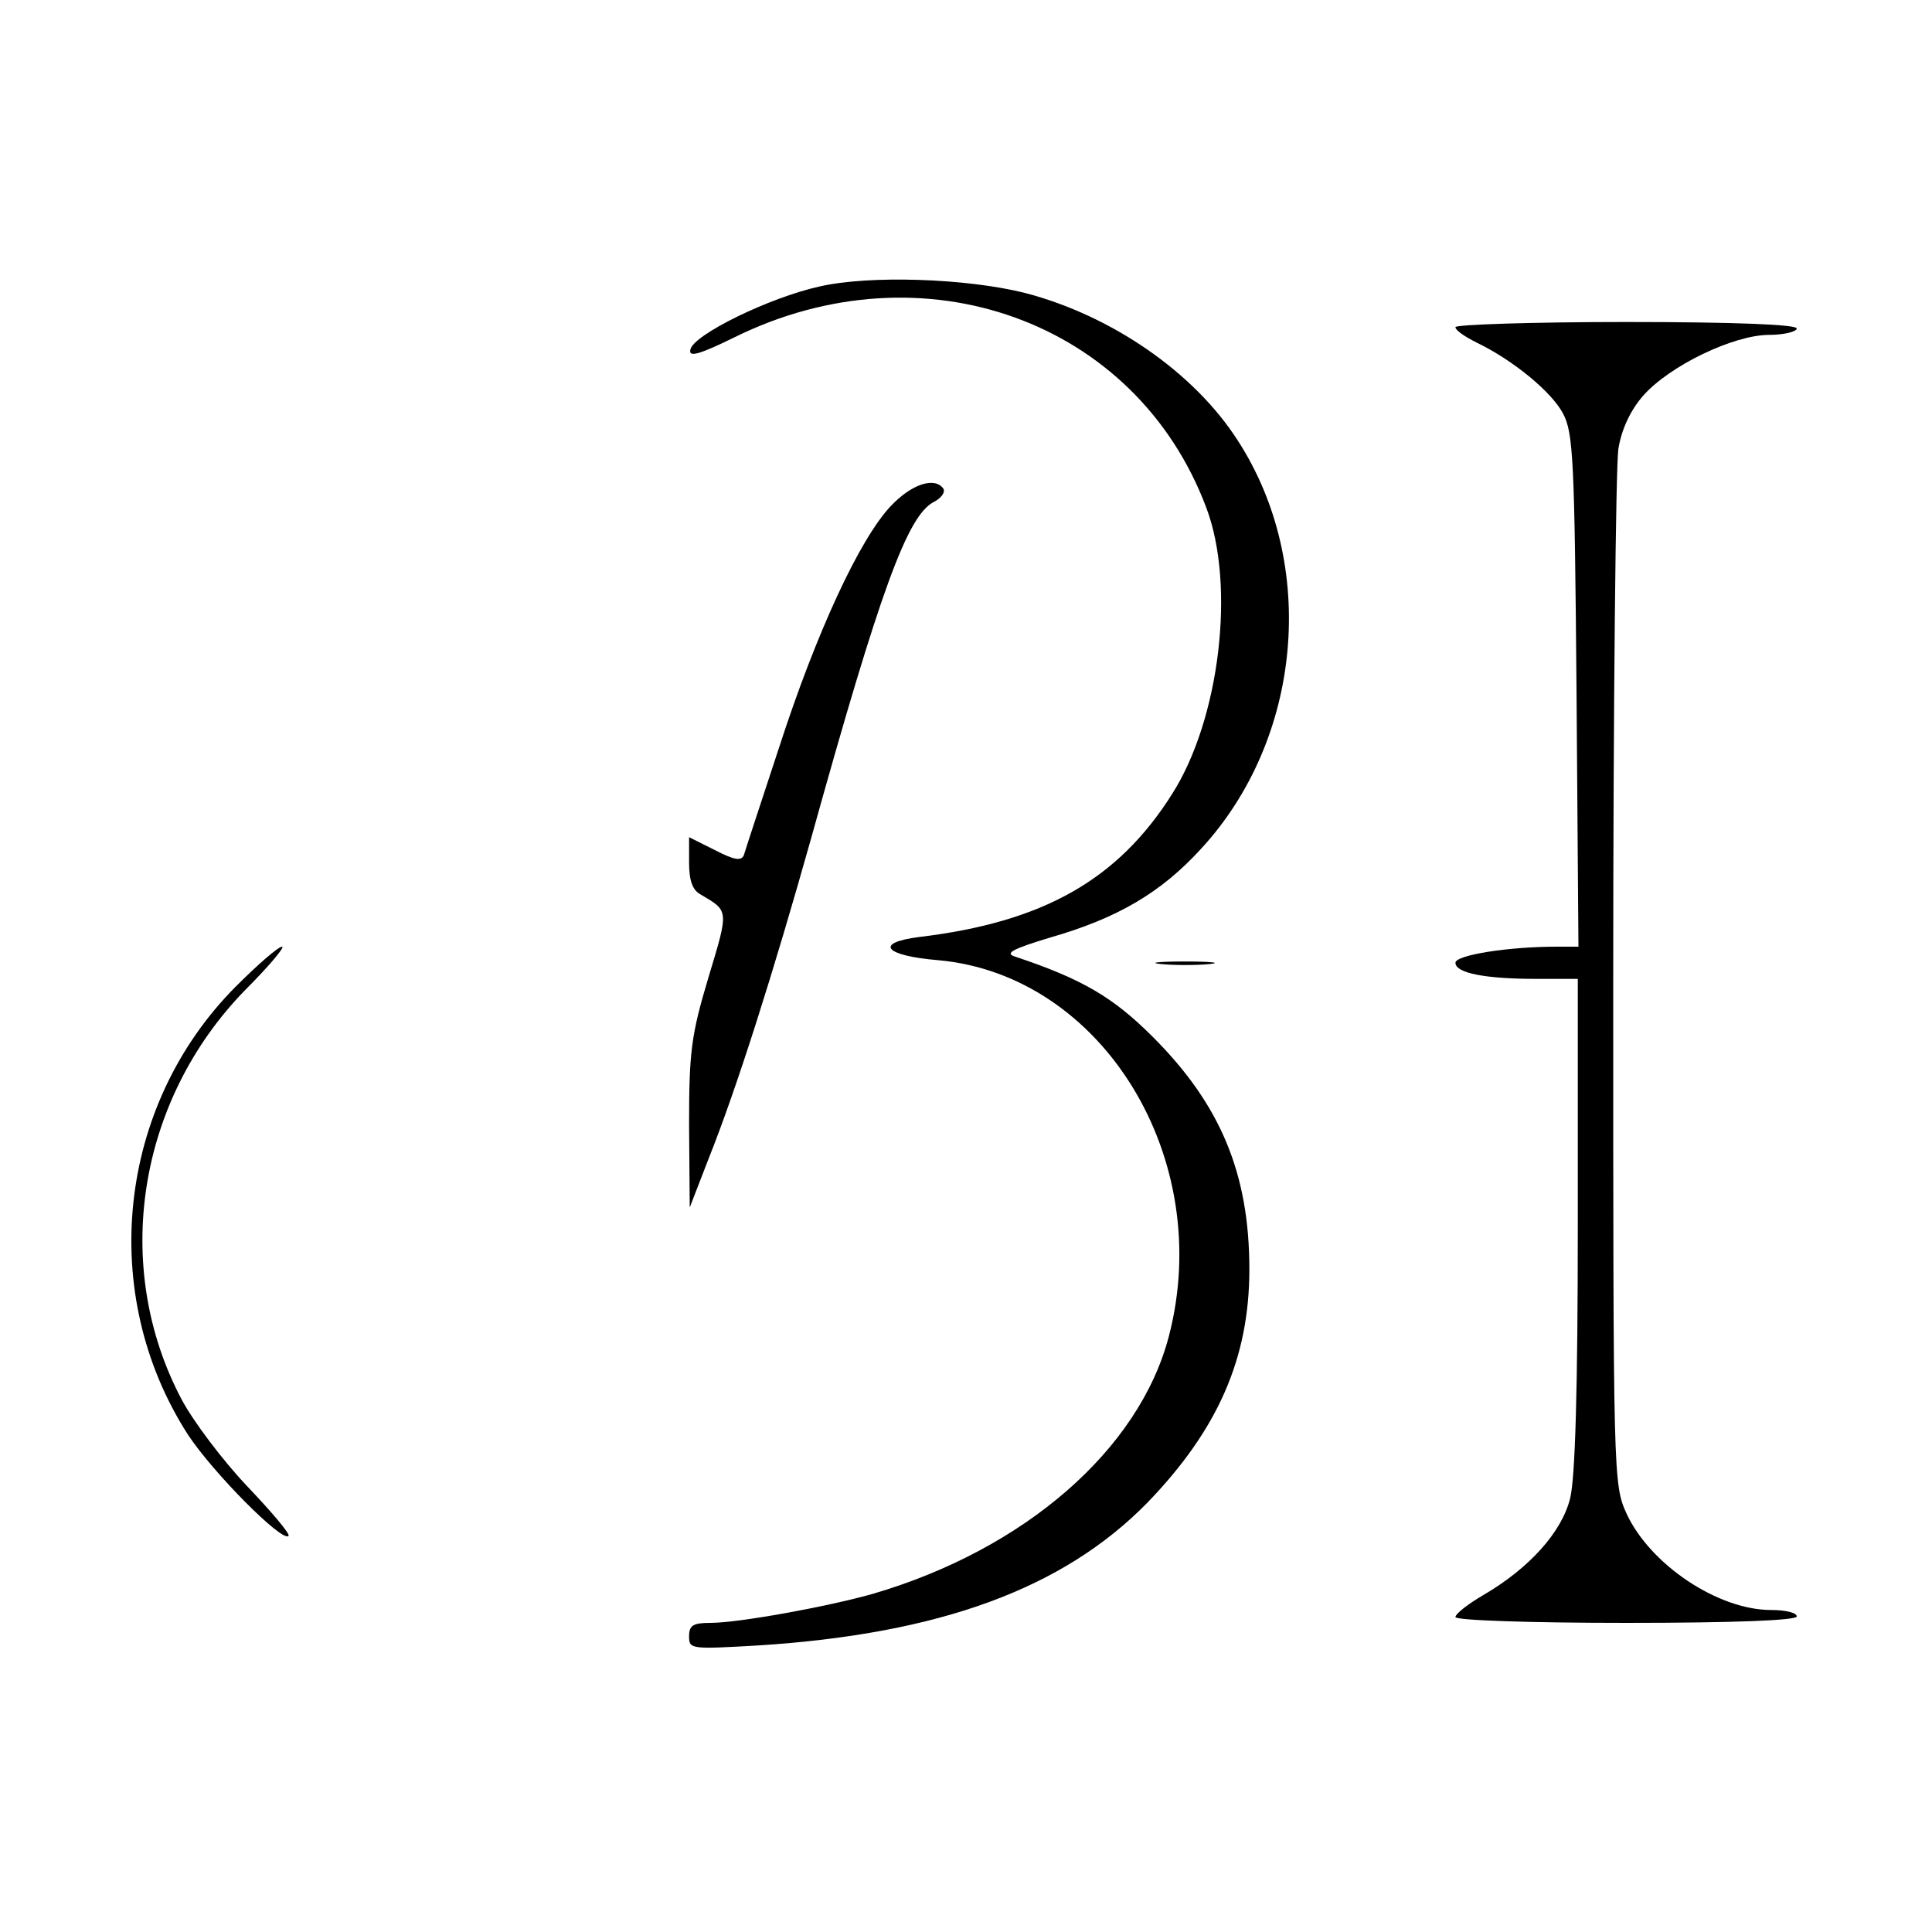 <?xml version="1.0" standalone="no"?>
<!DOCTYPE svg PUBLIC "-//W3C//DTD SVG 20010904//EN"
 "http://www.w3.org/TR/2001/REC-SVG-20010904/DTD/svg10.dtd">
<svg version="1.0" xmlns="http://www.w3.org/2000/svg"
 width="300pt" height="300pt" viewBox="0 0 300 300"
 preserveAspectRatio="xMidYMid meet">
<g transform="translate(0,300) scale(0.1,-0.1)"
fill="#000000" stroke="none">
<path d="M1272 2555 c-77 -17 -196 -75 -200 -98 -3 -12 13 -8 68 19 293 145
624 26 733 -264 46 -121 21 -329 -53 -445 -84 -133 -200 -199 -393 -222 -70
-9 -54 -29 30 -36 255 -23 430 -308 358 -584 -46 -176 -224 -331 -460 -400
-71 -20 -208 -45 -252 -45 -27 0 -33 -4 -33 -21 0 -20 3 -20 108 -14 281 18
473 88 604 222 109 113 158 224 158 362 0 149 -45 256 -150 361 -62 62 -110
90 -215 125 -15 5 -1 12 55 29 105 30 173 70 235 138 157 170 182 441 57 634
-68 106 -196 194 -330 229 -91 23 -243 28 -320 10z"/>
<path d="M2260 2492 c0 -5 15 -15 33 -24 56 -27 116 -76 134 -110 16 -30 18
-71 21 -430 l3 -398 -34 0 c-75 0 -157 -13 -157 -25 0 -16 46 -25 126 -25 l64
0 0 -381 c0 -255 -4 -395 -12 -426 -13 -52 -63 -108 -135 -150 -24 -14 -43
-29 -43 -34 0 -5 114 -9 265 -9 170 0 265 4 265 10 0 6 -18 10 -40 10 -82 0
-187 70 -224 149 -21 46 -21 53 -21 826 0 429 4 802 8 828 5 31 19 60 38 82
41 47 141 95 196 95 23 0 43 5 43 10 0 6 -95 10 -265 10 -146 0 -265 -4 -265
-8z"/>
<path d="M1383 2214 c-48 -51 -115 -195 -173 -374 -28 -85 -53 -161 -55 -168
-4 -9 -14 -8 -45 8 l-40 20 0 -39 c0 -28 5 -43 18 -50 44 -26 44 -23 12 -129
-27 -90 -30 -116 -30 -229 l1 -128 29 75 c44 110 101 290 160 500 107 385 149
498 189 520 12 6 19 15 16 21 -13 19 -49 8 -82 -27z"/>
<path d="M366 1468 c-184 -185 -215 -477 -74 -696 39 -59 146 -167 156 -157 3
3 -26 37 -64 77 -38 40 -84 101 -102 135 -109 206 -69 464 99 636 37 37 62 67
57 67 -6 0 -38 -28 -72 -62z"/>
<path d="M1803 1503 c20 -2 54 -2 75 0 20 2 3 4 -38 4 -41 0 -58 -2 -37 -4z"/>
</g>
</svg>
